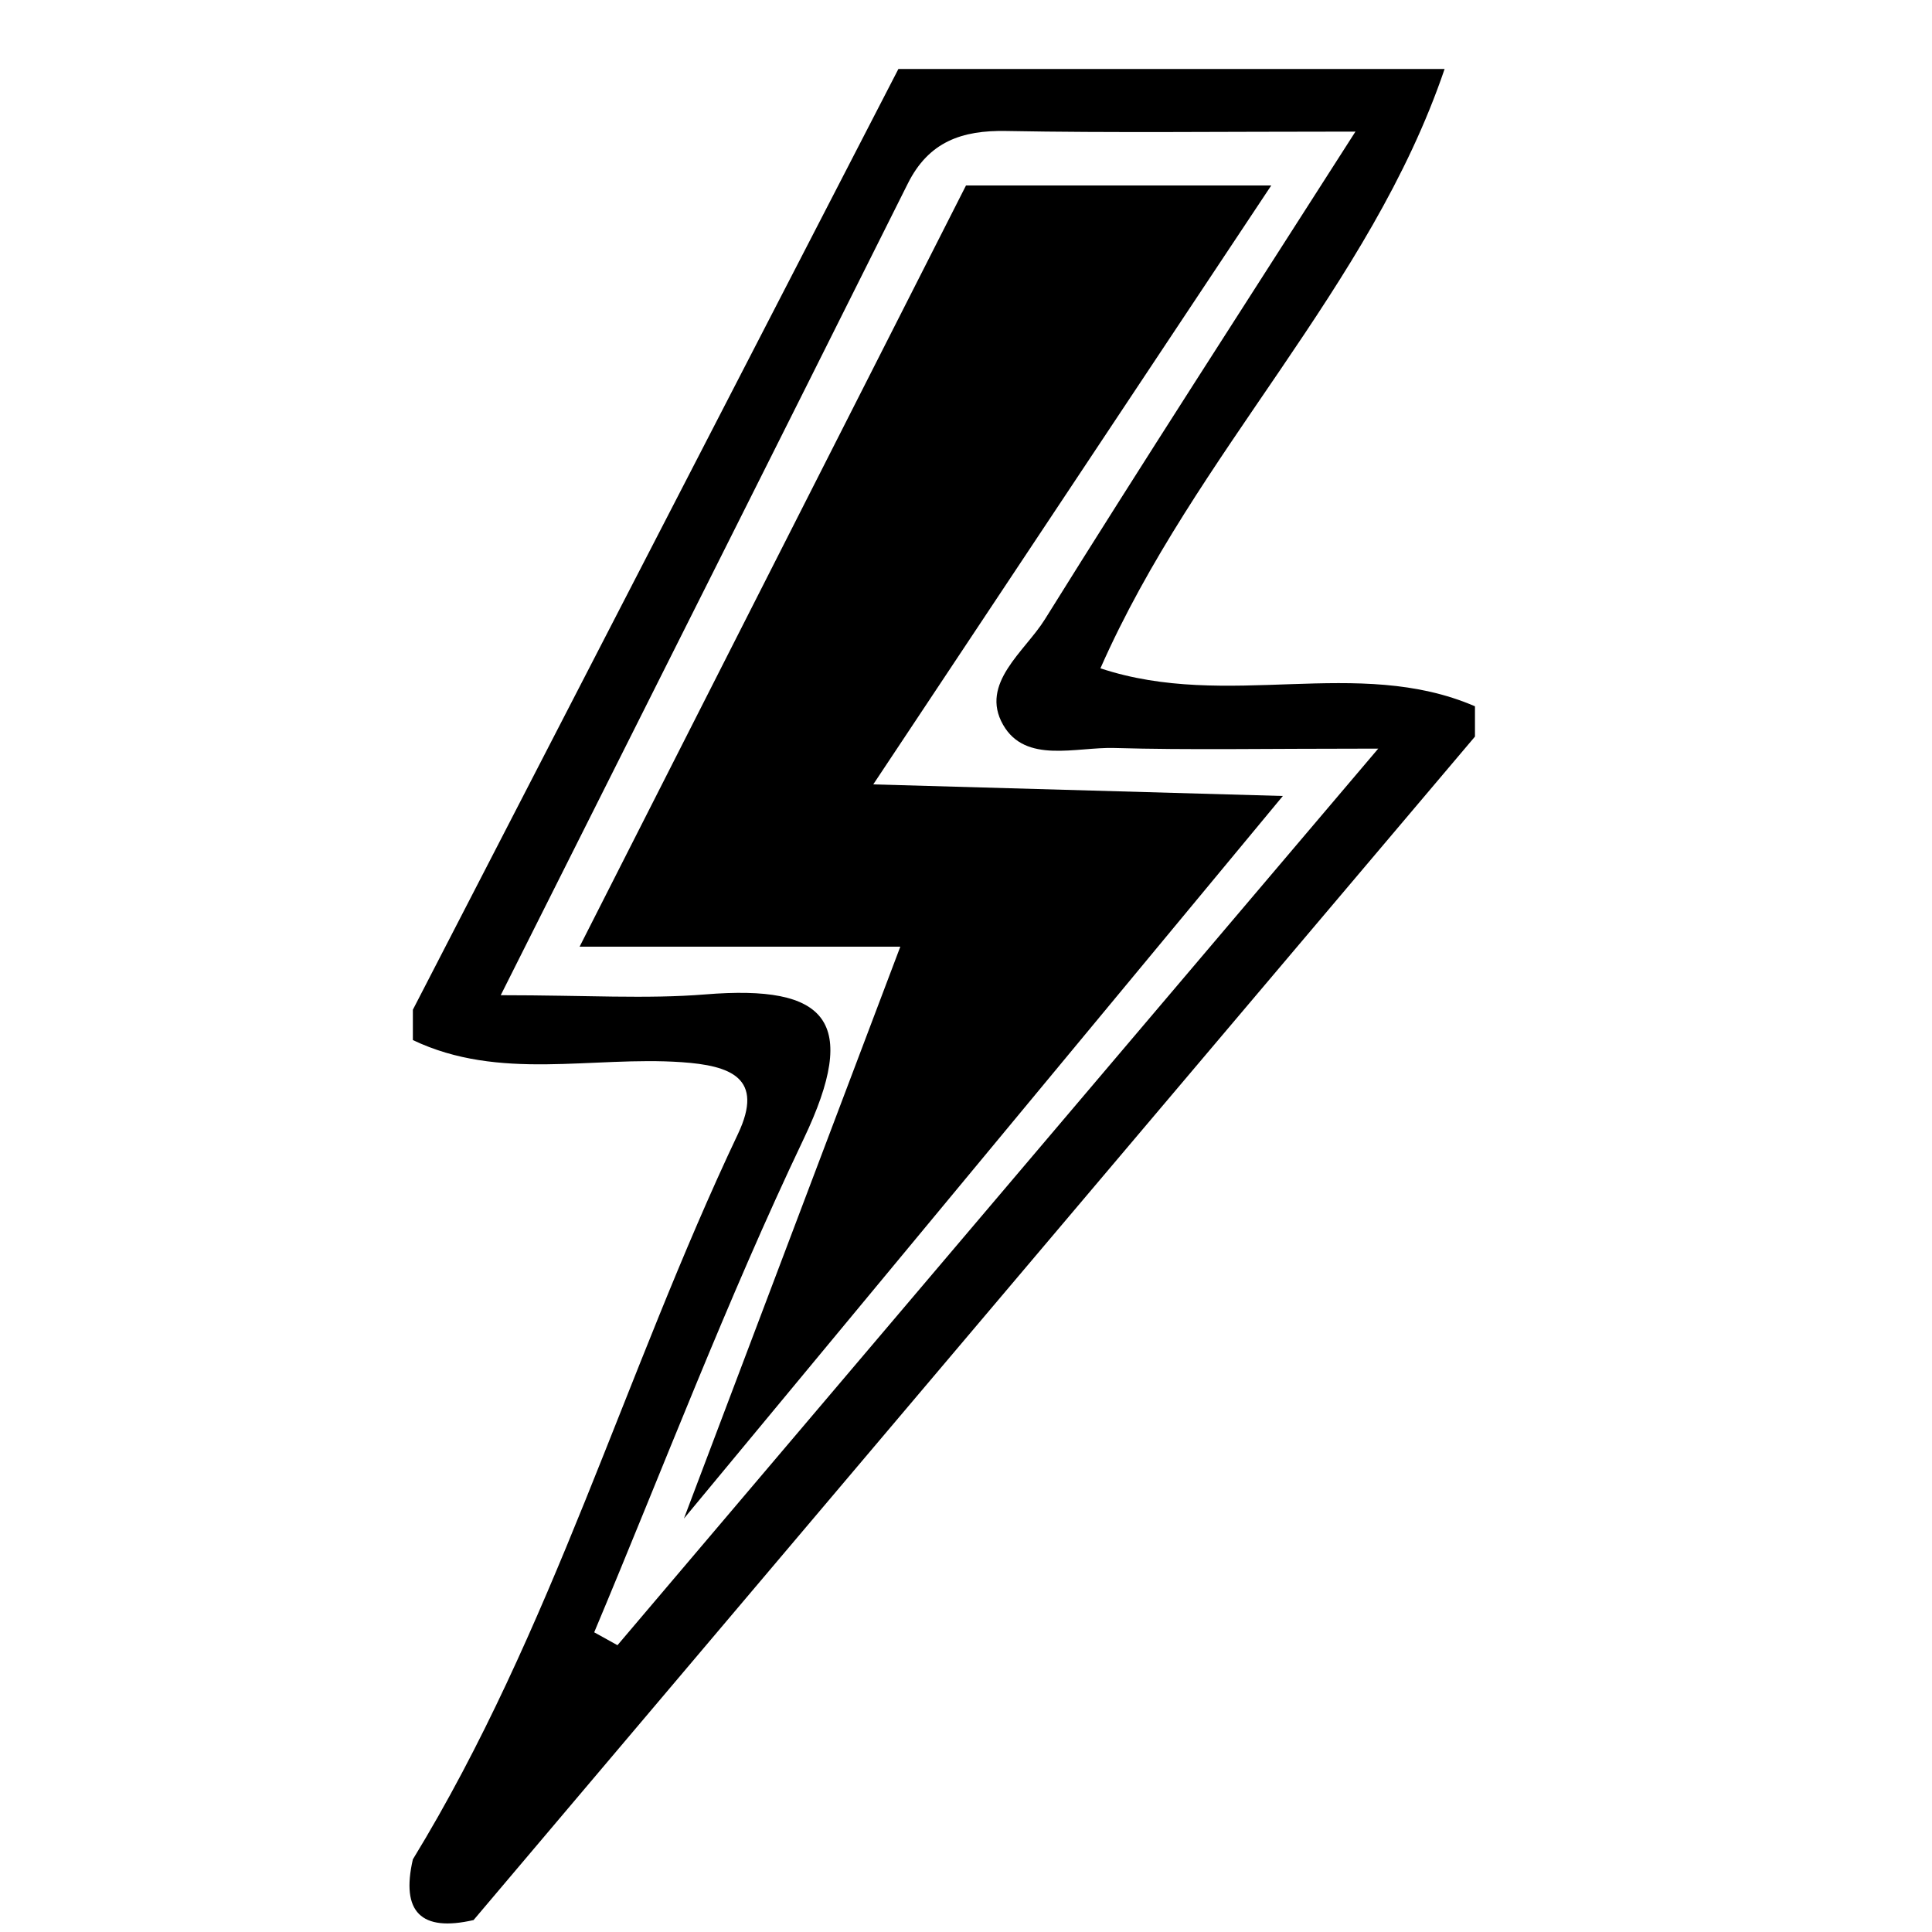 <?xml version="1.0" encoding="utf-8"?>
<!-- Generator: Adobe Illustrator 24.0.0, SVG Export Plug-In . SVG Version: 6.00 Build 0)  -->
<svg version="1.1" id="Layer_1" xmlns="http://www.w3.org/2000/svg" xmlns:xlink="http://www.w3.org/1999/xlink" x="0px" y="0px"
	 viewBox="0 0 500 500" style="enable-background:new 0 0 500 500;" xml:space="preserve">
<style type="text/css">
	.st0{fill:#57CAEF;}
</style>
<g>
	<g>
		<path d="M381.72,190.63c-86.39,102.09-172.78,204.19-259.16,306.28c-13.6,3.13-18.84-2.1-15.71-15.71
			c36.05-58.99,54.76-125.76,84.14-187.75c6.88-14.51-1.91-17.69-14.61-18.56c-23.19-1.6-47.1,4.98-69.53-5.72c0-2.62,0-5.24,0-7.85
			c41.88-81.15,83.77-162.3,125.65-243.46c47.12,0,94.24,0,141.36,0c-19.3,56.77-64.36,99.07-89.07,155.1
			c33.03,10.97,66.54-3.32,96.93,9.83C381.72,185.39,381.72,188.01,381.72,190.63z M356.69,193.74c-29.81,0-49.05,0.39-68.27-0.16
			c-9.98-0.29-23.04,4.16-28.83-6.02c-6.09-10.7,5.63-18.94,10.82-27.27c25.19-40.44,51.1-80.42,80.38-126.23
			c-35.92,0-63.15,0.35-90.36-0.16c-11.53-0.22-20.08,2.77-25.5,13.63c-34.05,68.14-68.28,136.19-105.34,210.03
			c22.22,0,37.69,1.03,52.98-0.21c31.49-2.56,40.01,6.78,25.42,37.4c-19.87,41.71-36.3,85.05-54.21,127.69
			c2.01,1.11,4.01,2.23,6.02,3.34C223.01,351.28,286.23,276.79,356.69,193.74z"/>
	</g>
</g>
<polygon points="250,48 150,245 233,245 177,393 332,206 226,203 329,48 "/>
</svg>
